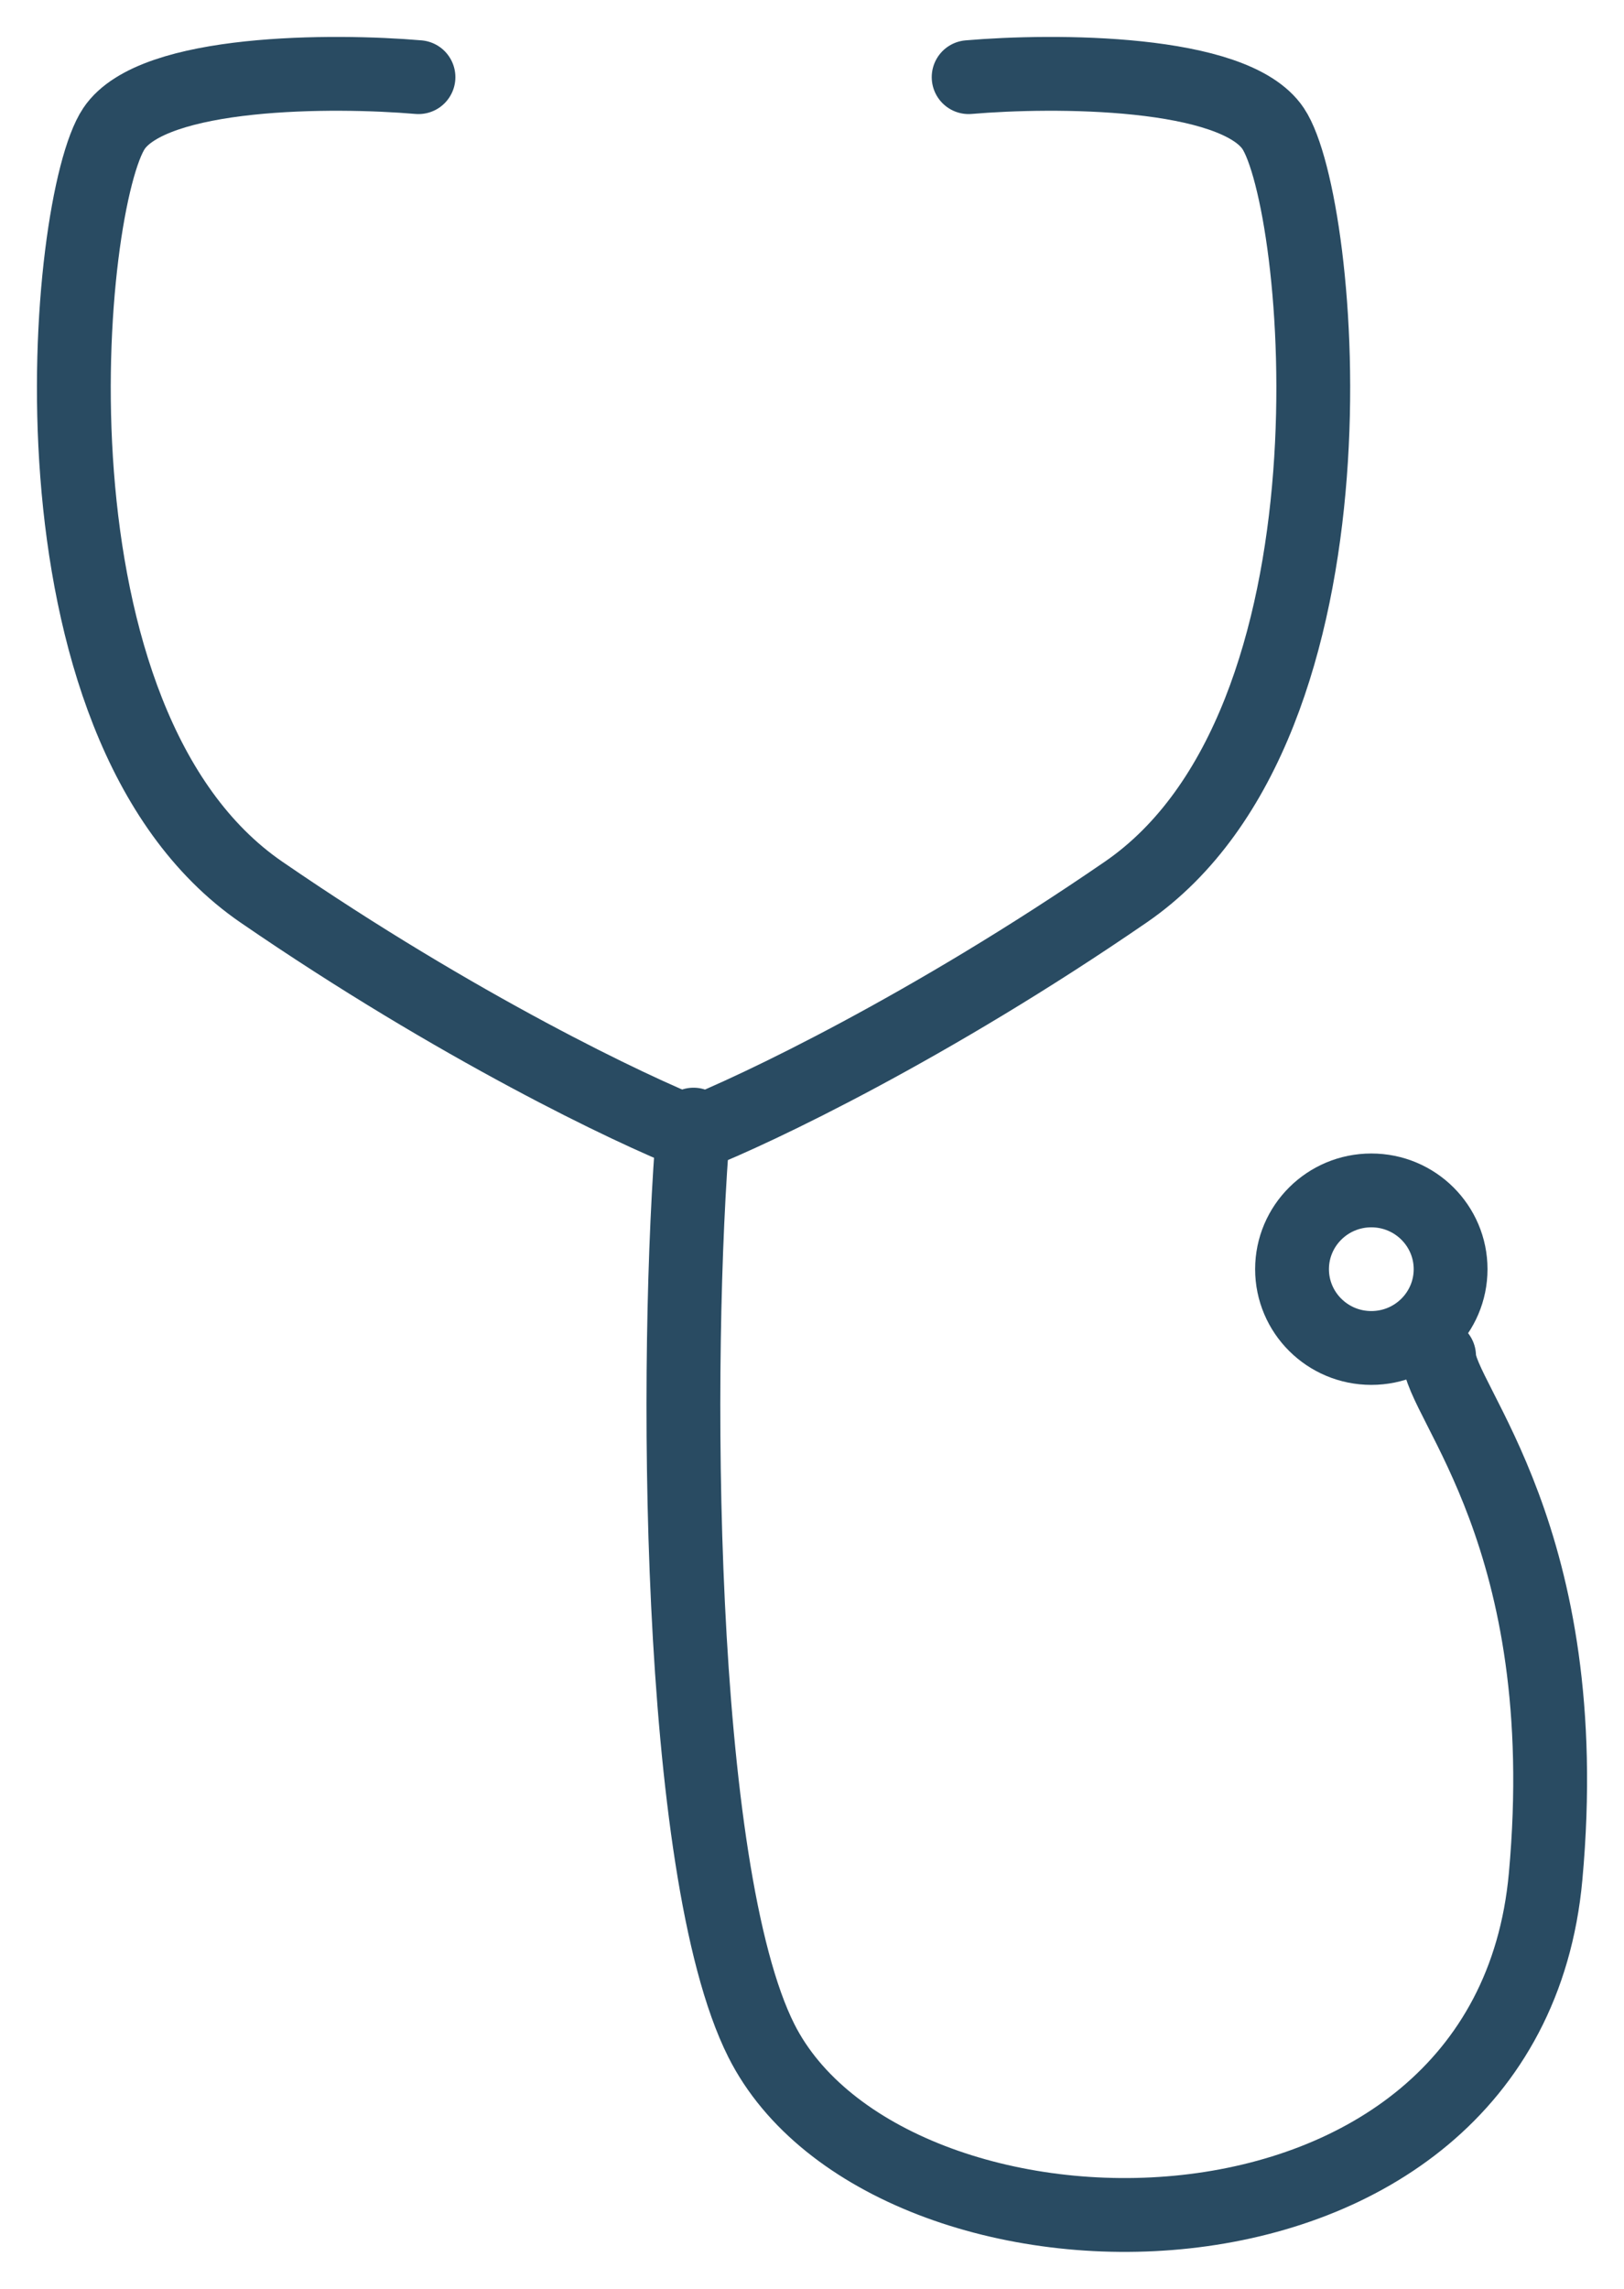 <?xml version="1.0" encoding="UTF-8"?> <svg xmlns="http://www.w3.org/2000/svg" width="22" height="31" viewBox="0 0 22 31" fill="none"> <path d="M13.122 1.045C14.275 0.946 16.715 0.946 17.247 1.741C17.913 2.735 18.578 9.795 15.251 12.082C12.59 13.911 10.239 15.032 9.396 15.363" stroke="#294B62" stroke-linecap="round"></path> <path d="M5.669 1.045C4.516 0.946 2.076 0.946 1.544 1.741C0.878 2.735 0.213 9.795 3.54 12.082C6.202 13.911 8.553 15.032 9.396 15.363" stroke="#294B62" stroke-linecap="round"></path> <path d="M9.395 15.232C9.133 18.323 9.152 25.326 10.313 27.637C12.018 31.032 20.414 31.162 20.938 25.417C21.358 20.821 19.495 18.976 19.495 18.366" stroke="#294B62" stroke-linecap="round"></path> <path d="M19.651 17.19C19.651 17.777 19.172 18.257 18.577 18.257C17.982 18.257 17.503 17.777 17.503 17.19C17.503 16.603 17.982 16.123 18.577 16.123C19.172 16.123 19.651 16.603 19.651 17.19Z" stroke="#294B62"></path> </svg> 